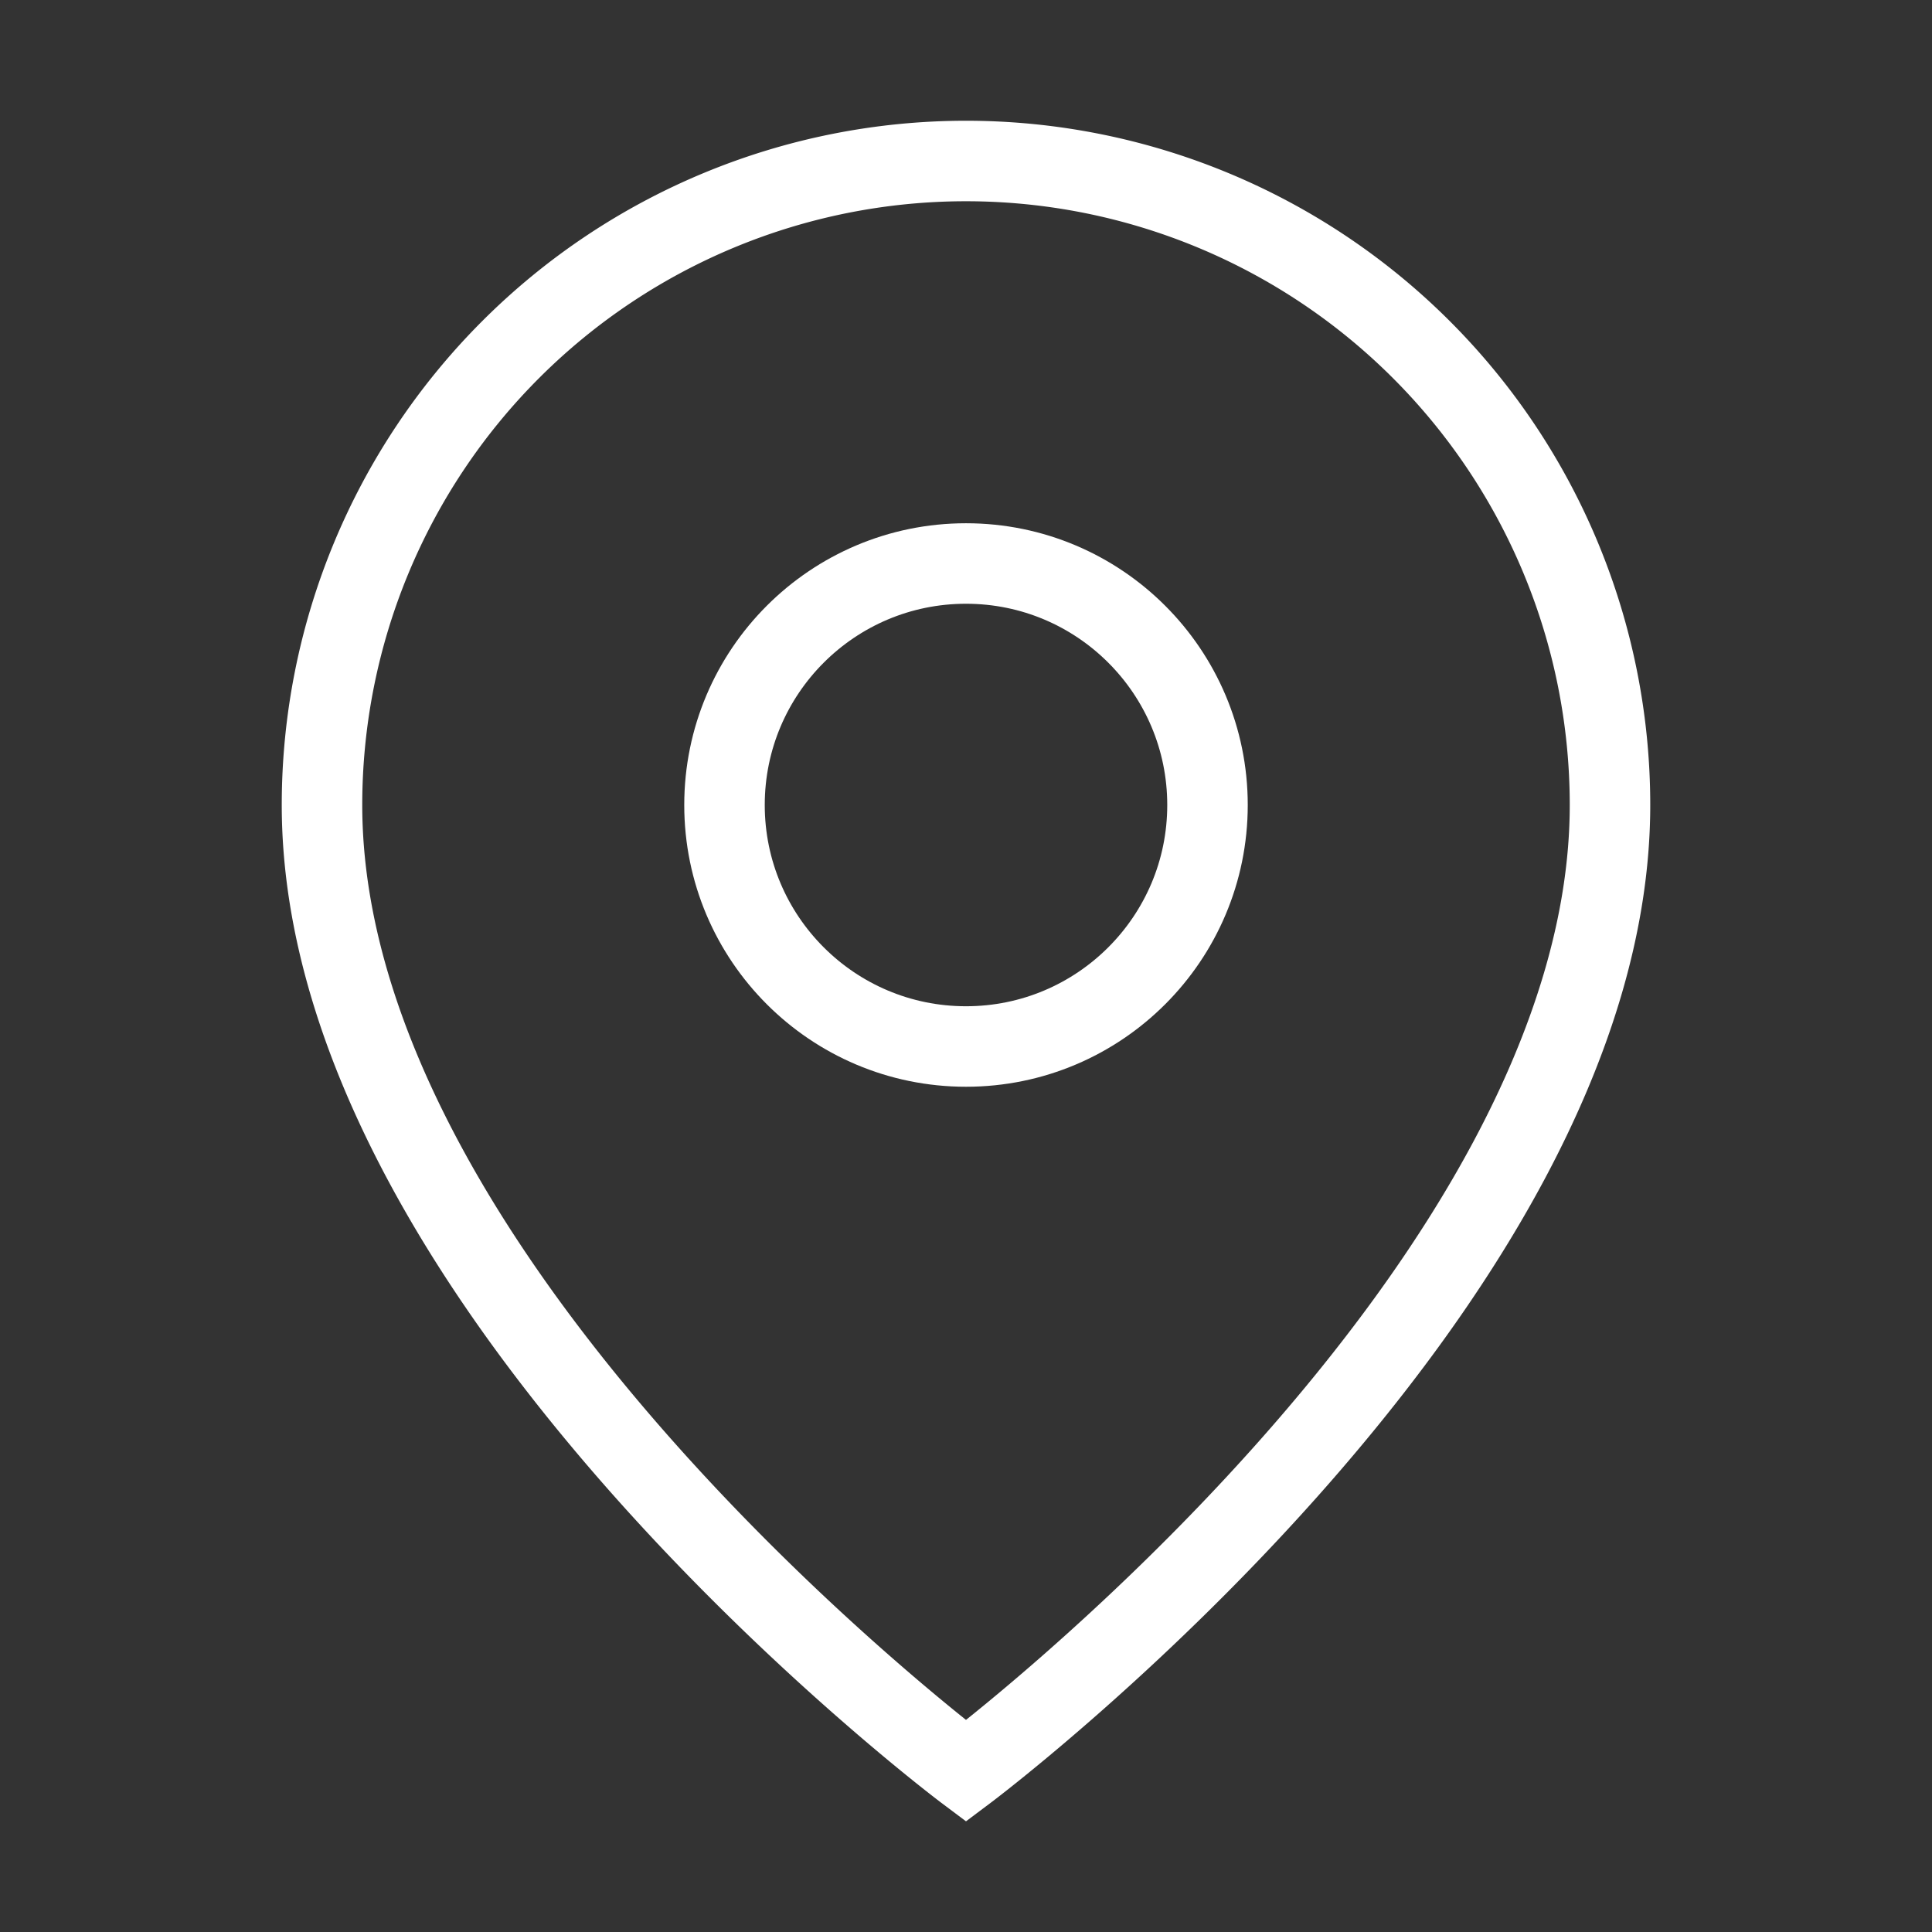 <svg is="" stroke="#ffffff" fill="none" viewBox="0 0 24 24" height="24" width="24" xmlns="http://www.w3.org/2000/svg">
     <rect x="0" y="0" width="24" height="24" fill="#333333" stroke="none"/>
     stroke-width="2" stroke-linecap="round" stroke-linejoin="round"&gt;
  <path d="M20 10c0 6-8 12-8 12s-8-6-8-12a8 8 0 0 1 16 0Z"></path>
  <circle r="3" cy="10" cx="12"></circle>
</svg>